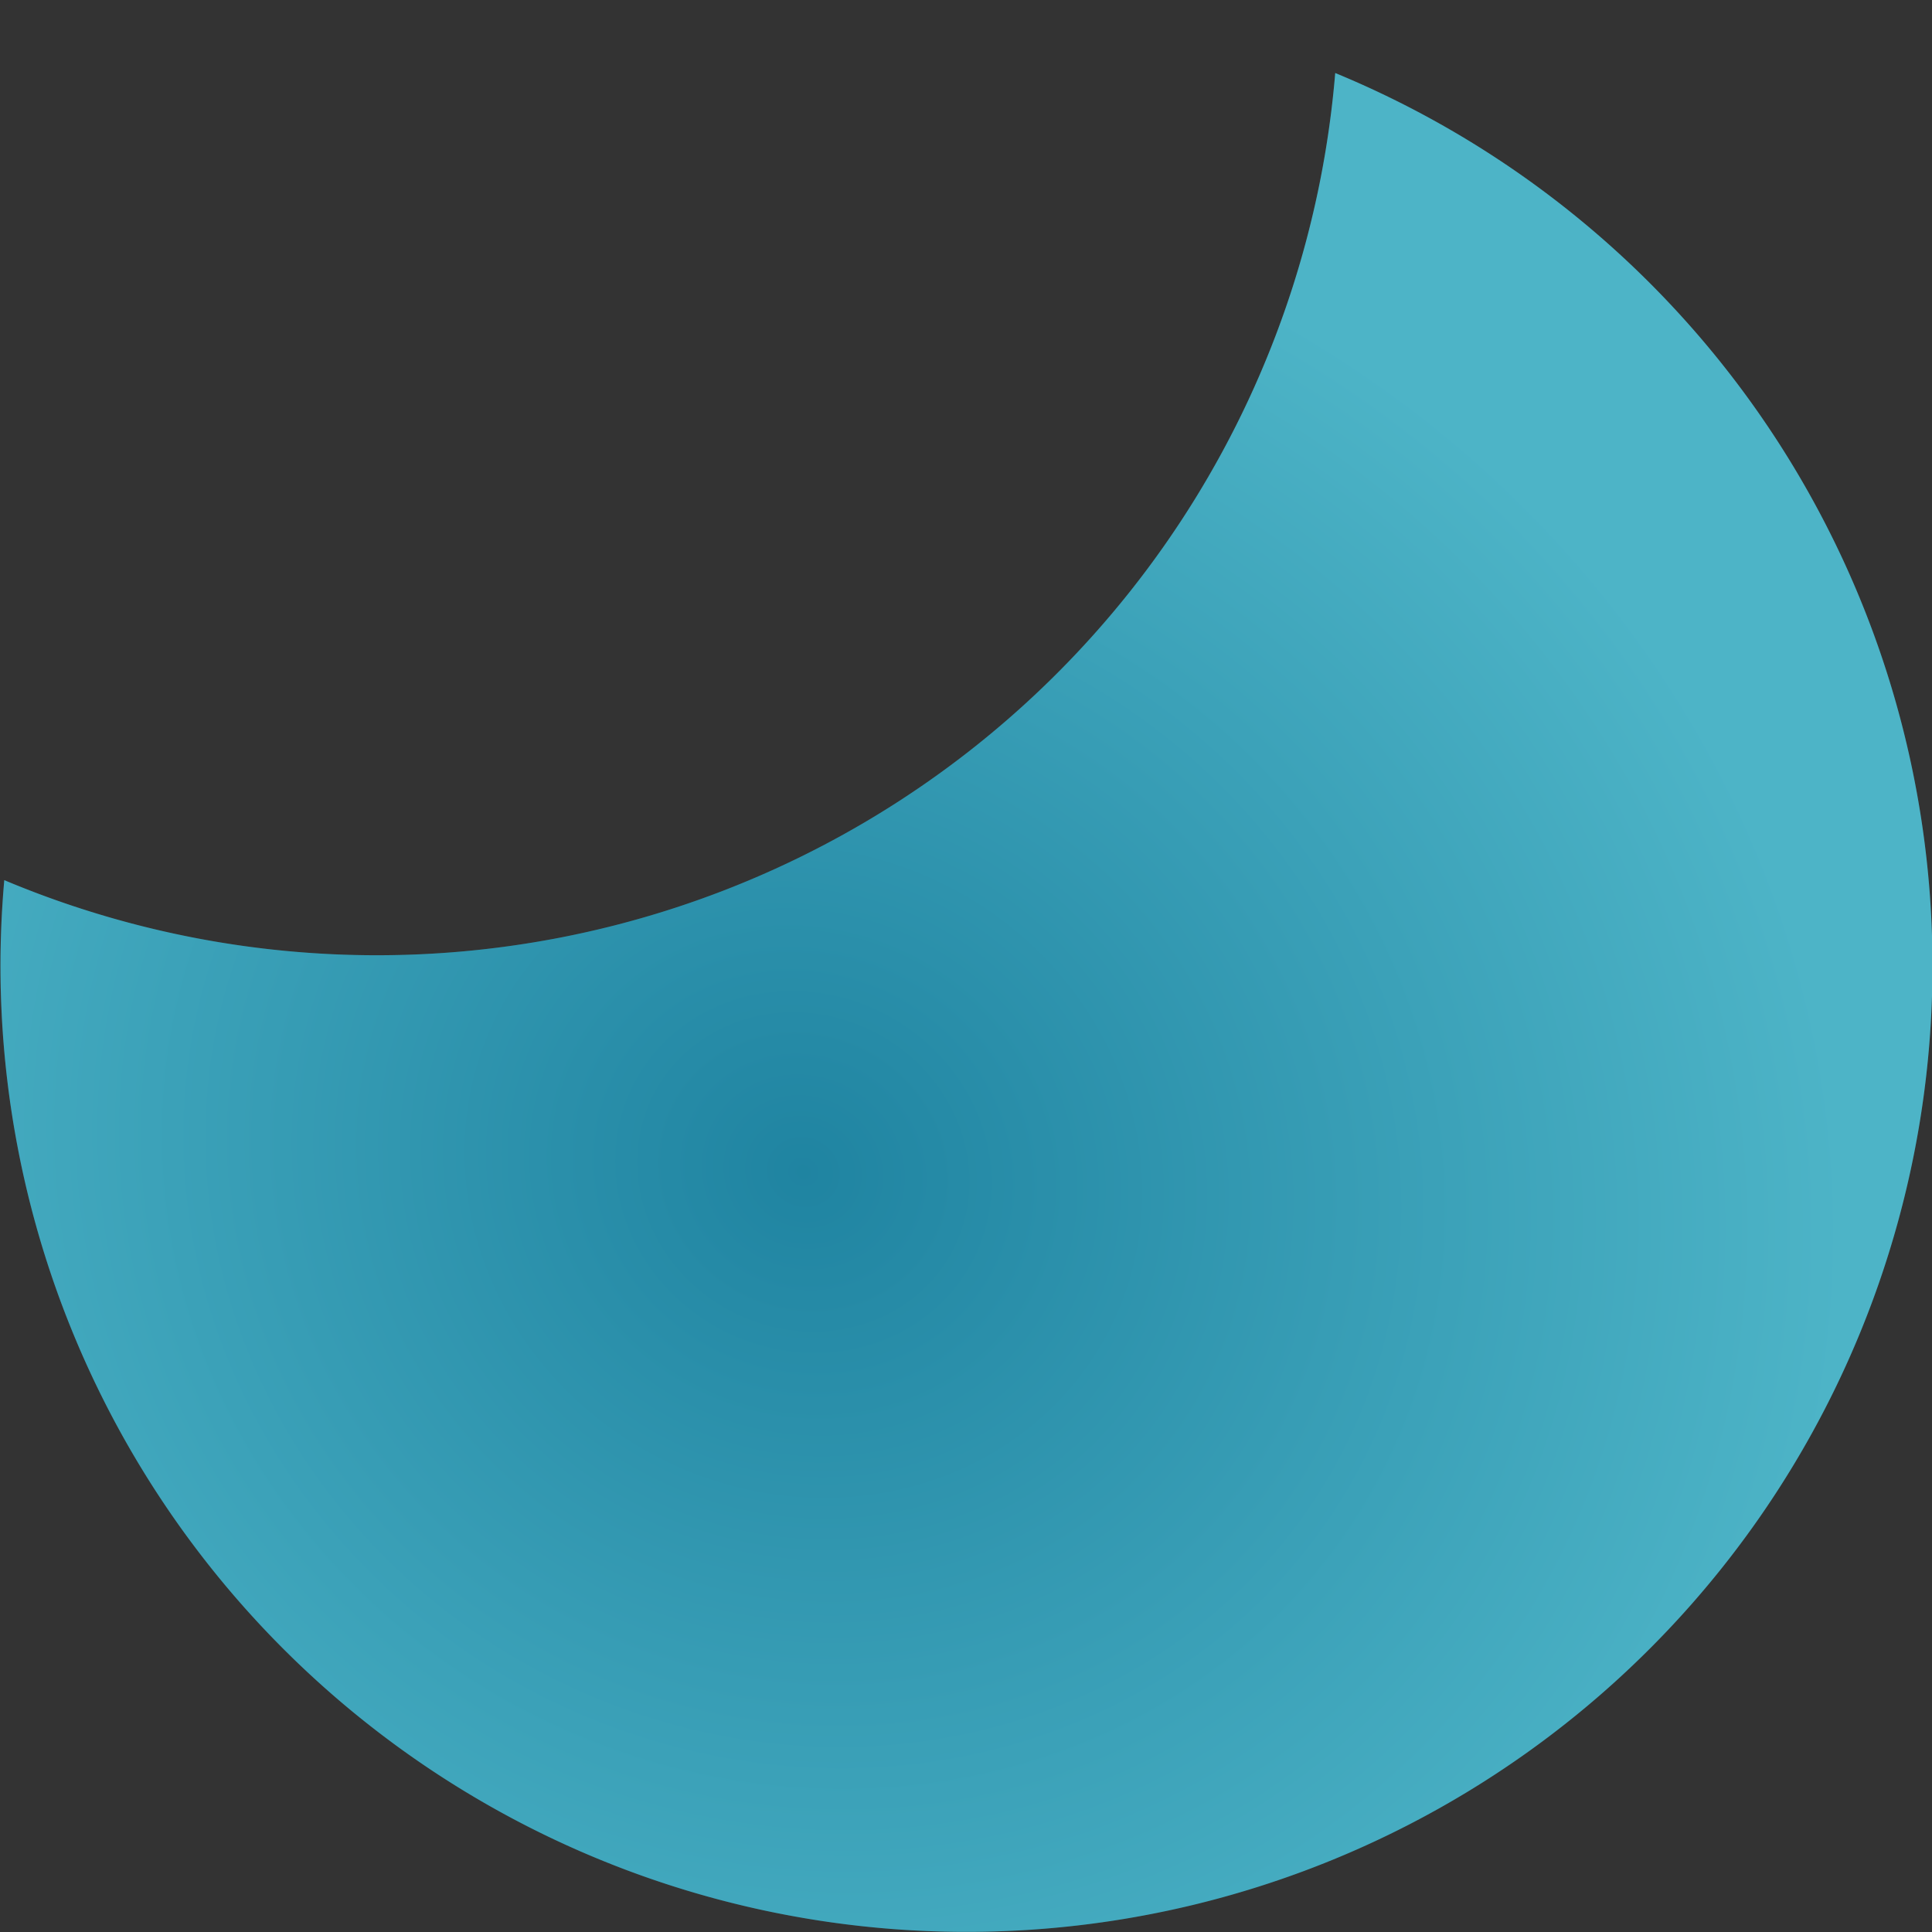 <svg width="450" height="450" xmlns="http://www.w3.org/2000/svg">
 <rect width="100%" height="100%" fill="#333333" stroke="none"/>
 <defs>
  <radialGradient r="1" id="a" gradientUnits="userSpaceOnUse" gradientTransform="matrix(-92,209,-223,-100,187,272.692)" cy="0" cx="0">
   <stop stop-color="#1A0E42"/>
   <stop stop-color="#fff" offset="1"/>
  </radialGradient>
 </defs>
 <g class="layer">
  <title>Layer 1</title>
  <path id="svg_1" fill="#21A1B9" d="m311,17.008a225,225 0 1 1 -310,188a224,224 0 0 0 310,-188z"/>
  <path id="svg_2" fill-opacity="0.2" fill="url(#a)" d="m311,17.007a225,225 0 1 1 -310,188a224,224 0 0 0 310,-188z"/>
 </g>
</svg>
